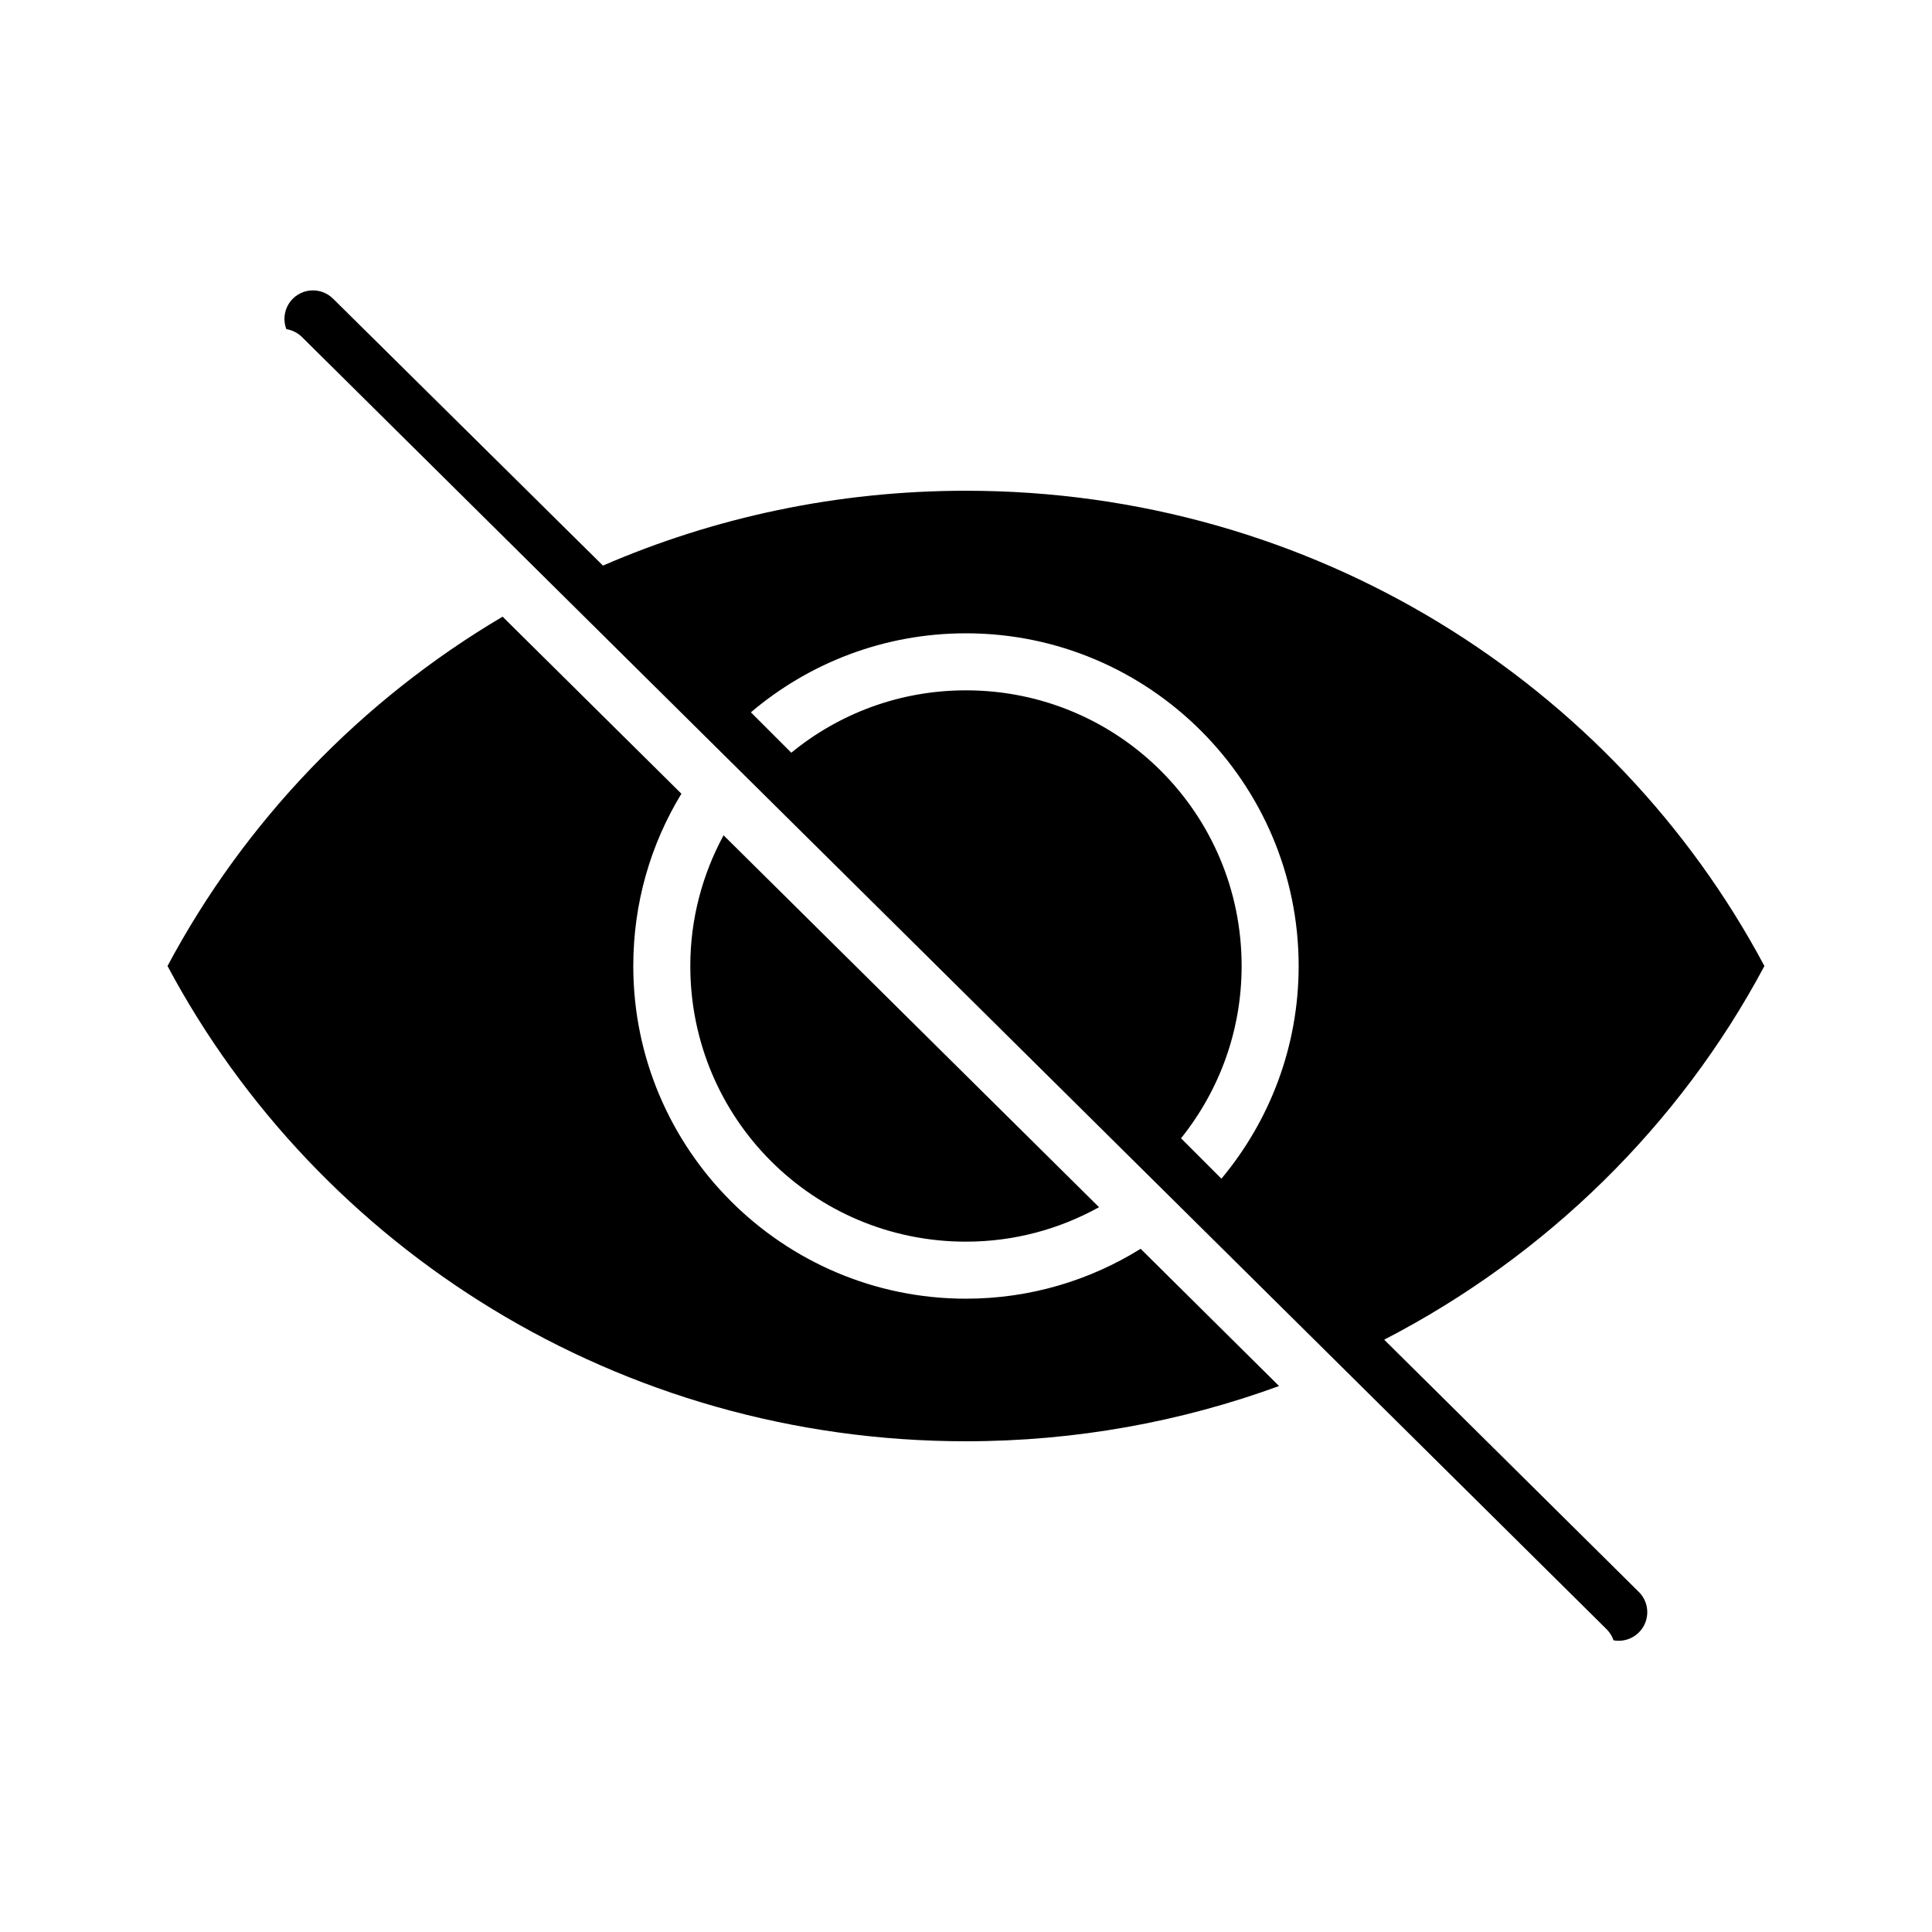 <?xml version="1.0" encoding="UTF-8"?>
<!-- Uploaded to: ICON Repo, www.svgrepo.com, Generator: ICON Repo Mixer Tools -->
<svg fill="#000000" width="800px" height="800px" version="1.1" viewBox="144 144 512 512" xmlns="http://www.w3.org/2000/svg">
 <path d="m226.18 220.99c-2.344 0.234-4.445 1.551-5.68 3.559s-1.465 4.477-0.617 6.676c1.543 0.242 2.973 0.957 4.094 2.047l345.89 342.59c0.781 0.805 1.371 1.773 1.734 2.836 3.289 0.605 6.586-1.02 8.109-3.996 1.523-2.977 0.918-6.602-1.496-8.914l-67.387-66.758c42.941-22.195 78.242-56.777 100.76-99.027-39.898-74.859-119.67-125.95-211.6-125.95-34.223 0-66.773 7.086-96.199 19.836l-71.477-70.691c-1.609-1.625-3.863-2.434-6.141-2.203zm51.012 86.434c-37.566 22.203-68.387 54.289-88.797 92.578 39.902 74.848 119.68 125.95 211.6 125.95 29.184 0 57.129-5.199 82.969-14.641l-36.684-36.367c-13.445 8.367-29.316 13.223-46.285 13.223-48.605 0-88.168-39.562-88.168-88.164 0-16.723 4.625-32.328 12.754-45.66zm122.8 4.41c48.602 0 88.164 39.562 88.164 88.168 0 21.422-7.707 41.066-20.465 56.363l-10.707-10.707c10.023-12.504 16.059-28.332 16.059-45.656 0-40.438-32.617-73.055-73.051-73.055-17.613 0-33.691 6.207-46.289 16.531l-10.707-10.707c15.383-13.059 35.289-20.938 56.996-20.938zm-64.238 53.531c-5.566 10.285-8.816 22.074-8.816 34.637 0 40.434 32.617 73.051 73.055 73.051 12.832 0 24.812-3.348 35.266-9.133z"/>
</svg>